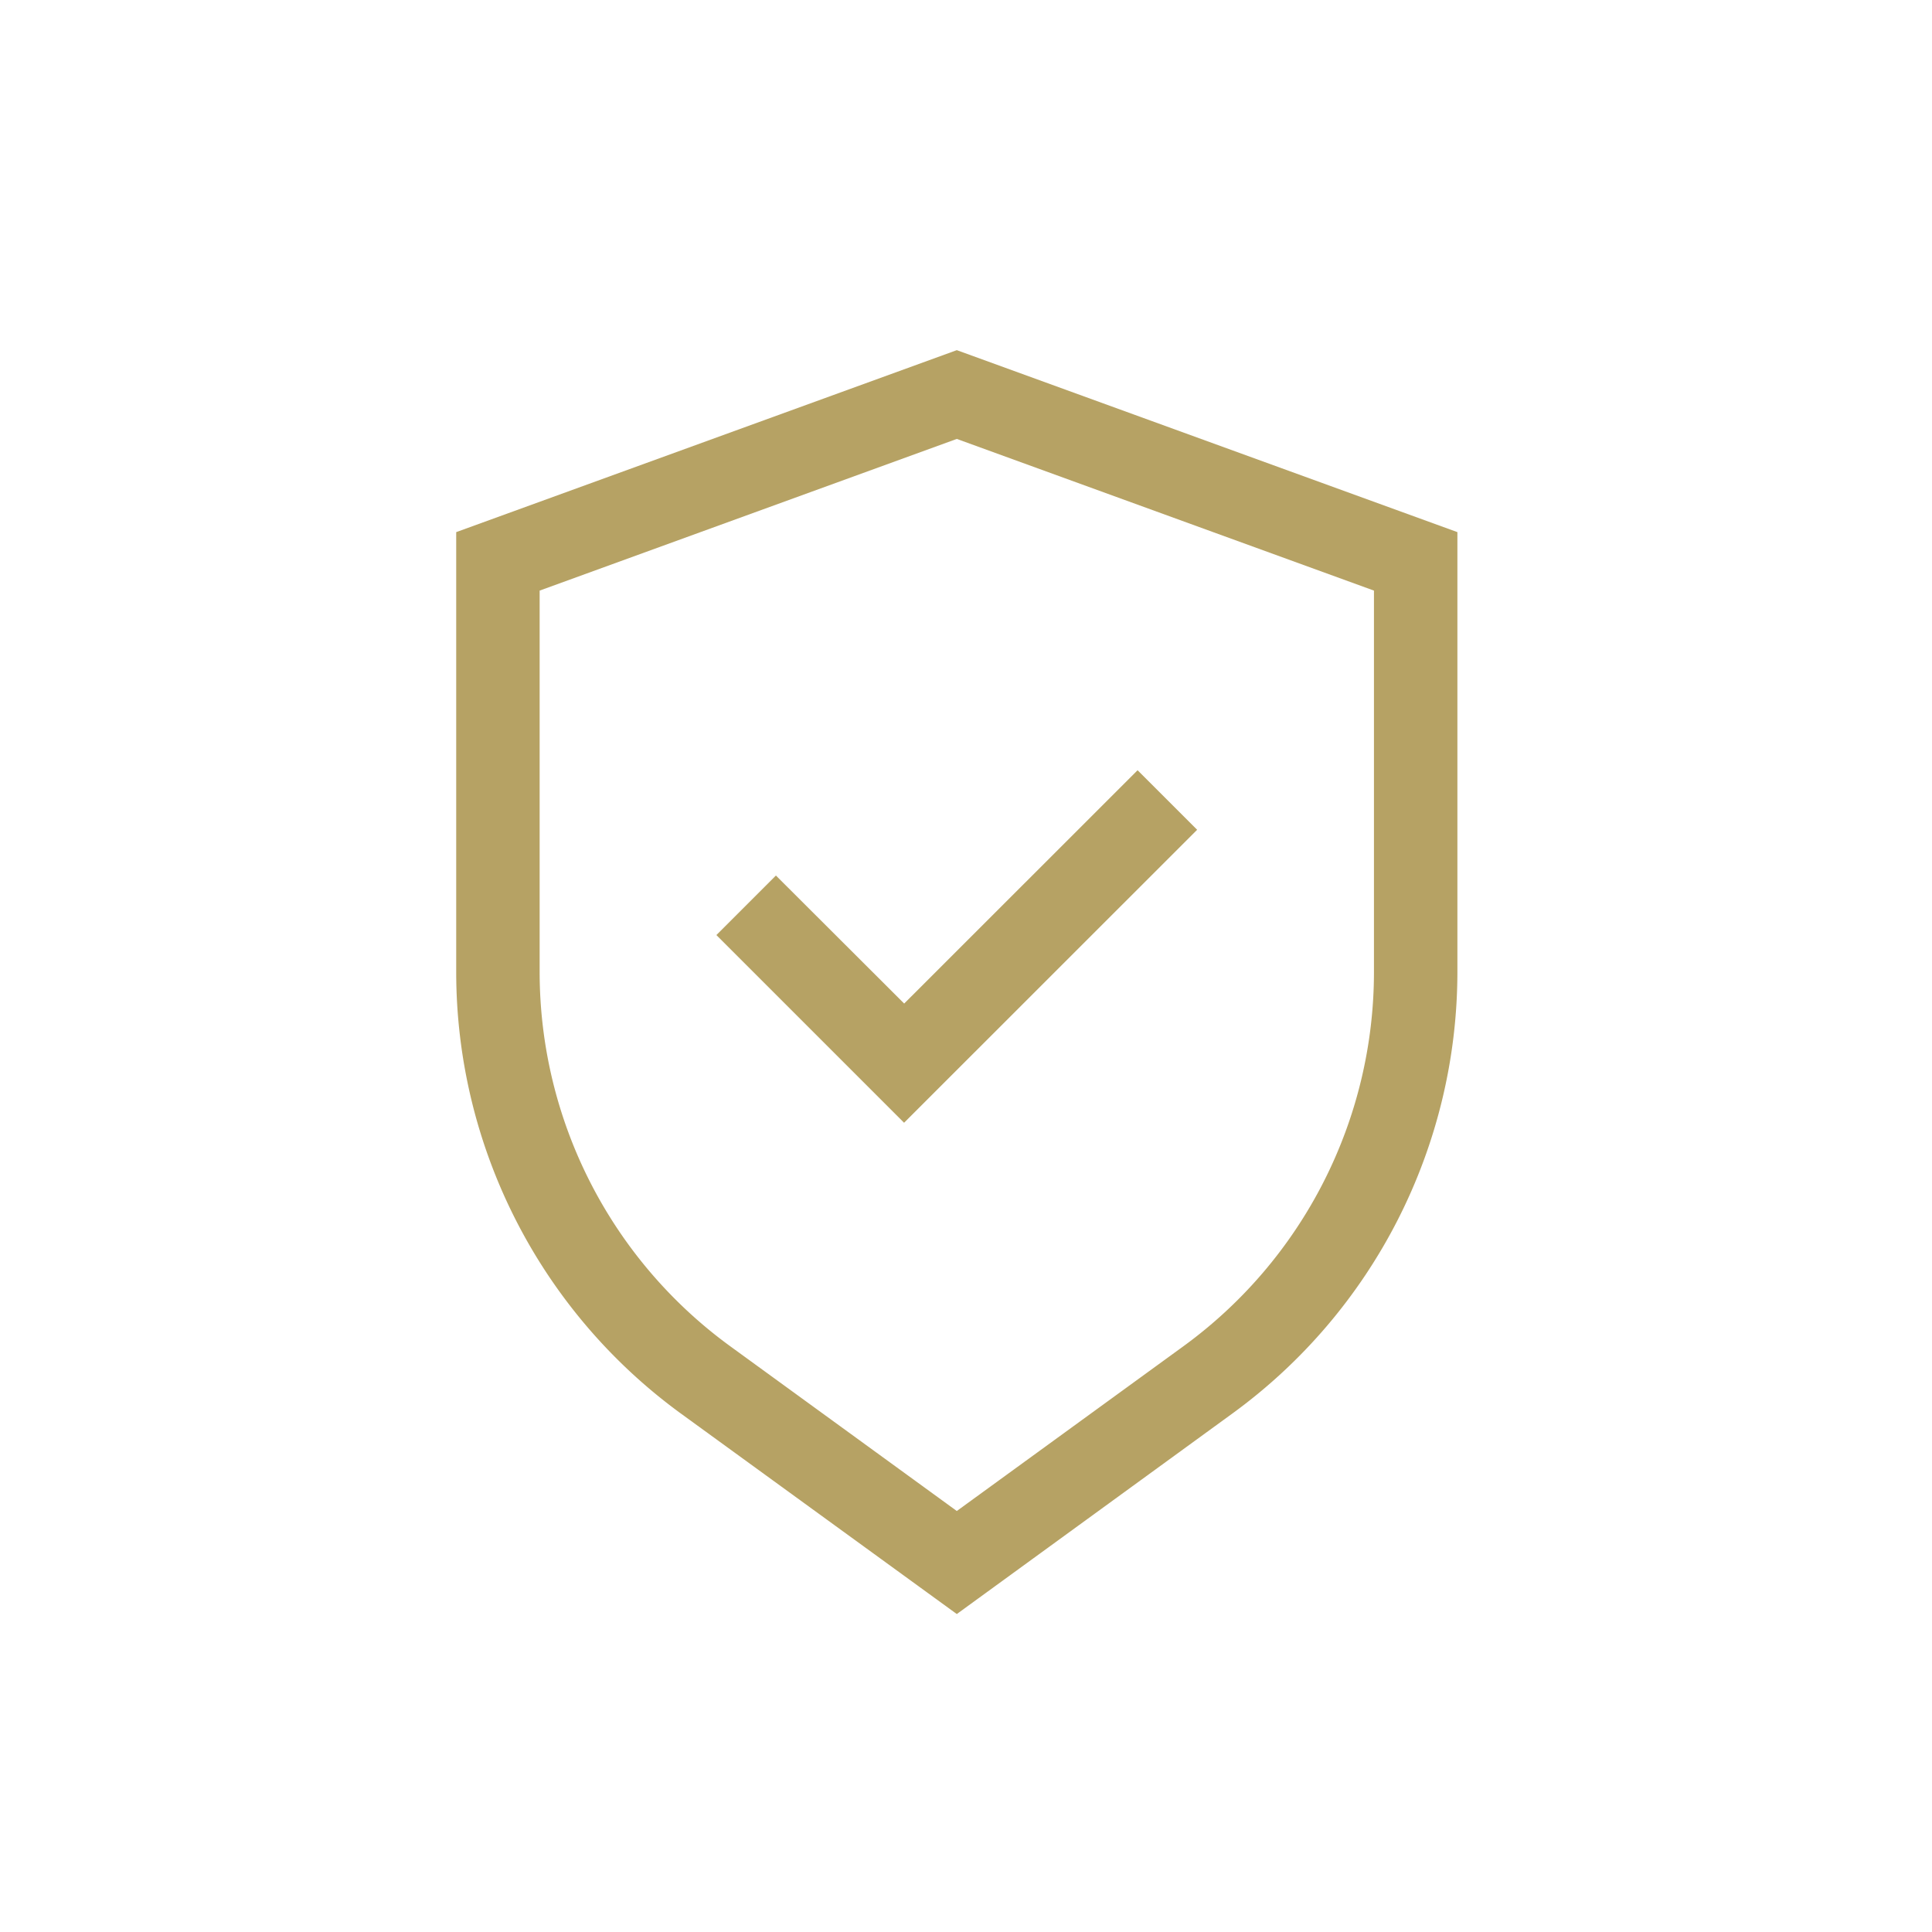 <svg xmlns="http://www.w3.org/2000/svg" width="75" height="75"><defs><clipPath id="a"><path data-name="長方形 428" transform="translate(.468 .293)" fill="#b6a264" d="M0 0h75v75H0z"/></clipPath></defs><g data-name="マスクグループ 11" transform="translate(-.468 -.293)" clip-path="url(#a)"><g fill="#b6a264"><path data-name="パス 755" d="M37.611 13.886L18.178 20.95v17.1a21.214 21.214 0 008.714 17.111l10.719 7.789 10.719-7.8a21.214 21.214 0 008.714-17.1v-17.1zM53.805 38.05a17.975 17.975 0 01-7.38 14.492l-8.814 6.408-8.815-6.41a17.975 17.975 0 01-7.379-14.49V23.22l16.194-5.888 16.194 5.888z"/><path data-name="パス 756" d="M30.589 34.281l-2.311 2.311 7.286 7.286 11.377-11.373-2.312-2.311-9.061 9.057z"/></g></g></svg>